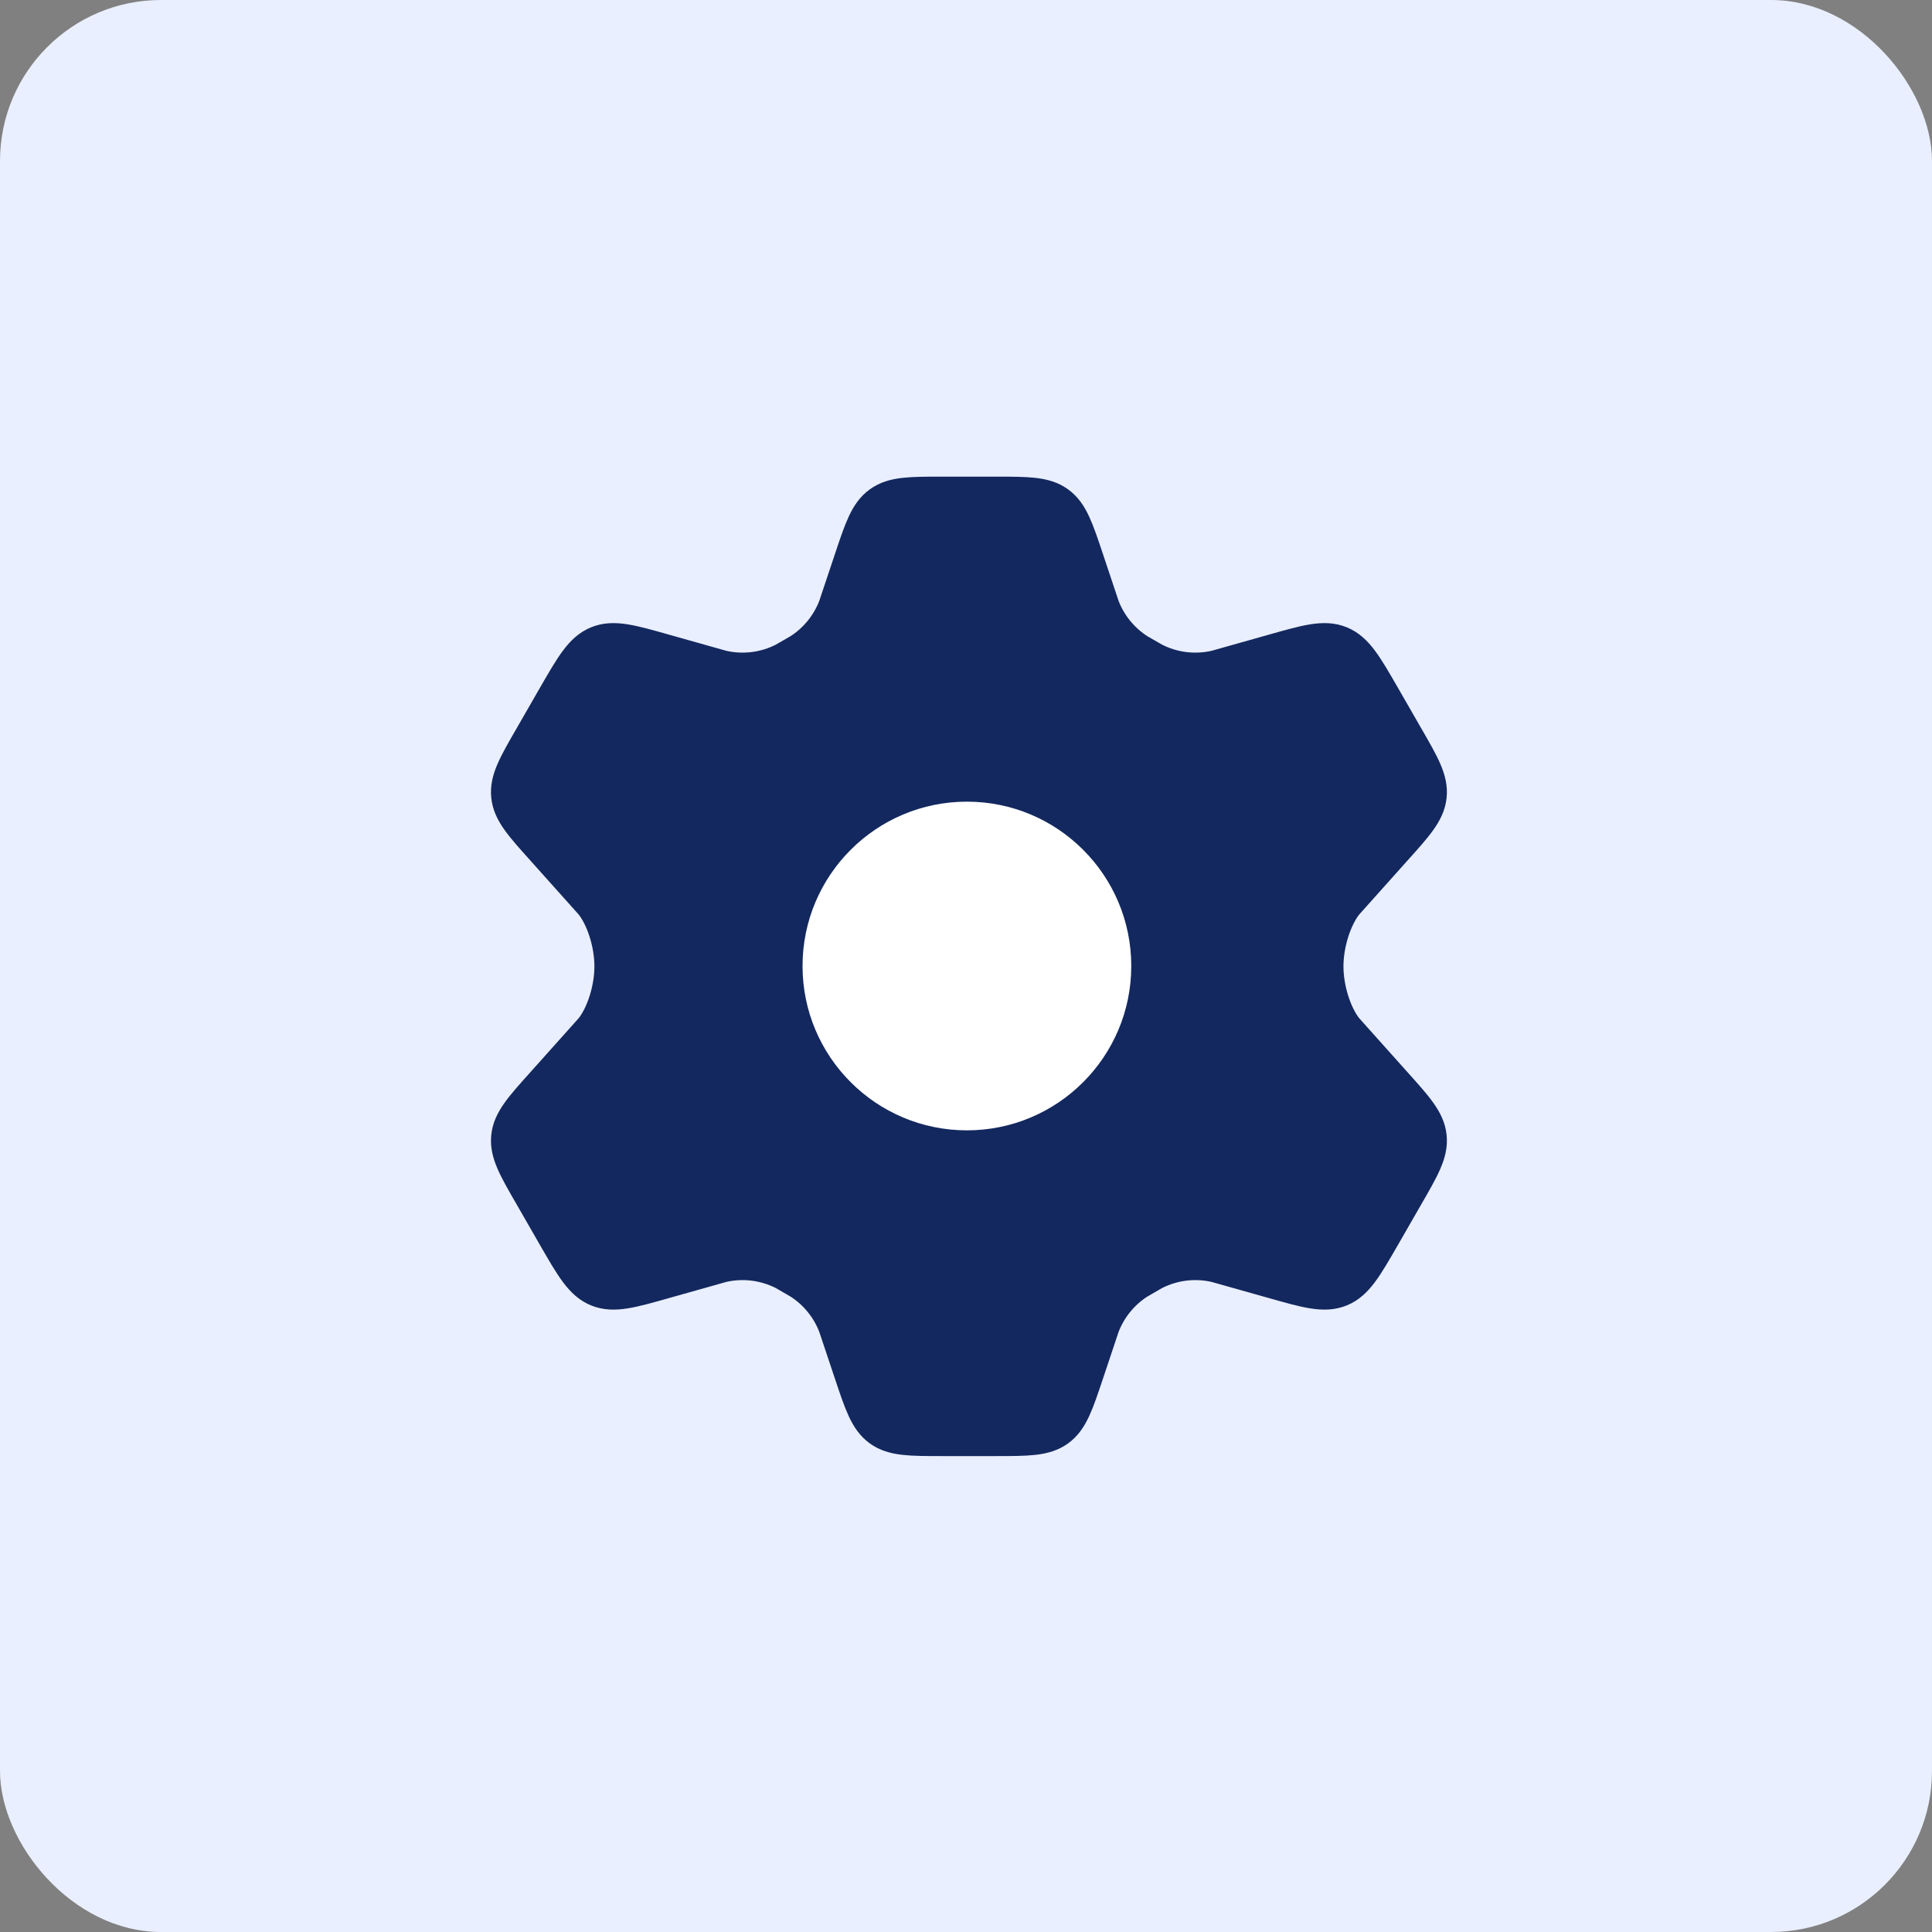 <svg width="48" height="48" viewBox="0 0 48 48" fill="none" xmlns="http://www.w3.org/2000/svg">
<rect x="0" y="0" width="48" height="48" fill="#808080" stroke="none"/>
<rect width="48" height="48" rx="4" fill="#E9EFFF"/>
<path d="M34.87 18.332L34.295 17.332C33.859 16.576 33.641 16.199 33.271 16.048C32.9 15.897 32.481 16.016 31.643 16.254L30.22 16.655C29.685 16.778 29.123 16.708 28.635 16.457L28.242 16.231C27.823 15.962 27.5 15.567 27.322 15.102L26.933 13.938C26.676 13.168 26.548 12.783 26.243 12.563C25.939 12.342 25.533 12.342 24.723 12.342H23.423C22.613 12.342 22.208 12.342 21.903 12.563C21.598 12.783 21.47 13.168 21.213 13.938L20.824 15.102C20.645 15.567 20.323 15.962 19.904 16.231L19.511 16.457C19.023 16.708 18.461 16.778 17.926 16.655L16.503 16.254C15.665 16.016 15.246 15.897 14.875 16.048C14.505 16.199 14.287 16.576 13.851 17.332L13.276 18.332C12.867 19.04 12.663 19.394 12.703 19.771C12.742 20.149 13.016 20.453 13.562 21.06L14.765 22.405C15.059 22.777 15.268 23.426 15.268 24.009C15.268 24.593 15.059 25.241 14.765 25.613L13.562 26.958C13.016 27.566 12.742 27.87 12.703 28.247C12.663 28.624 12.867 28.978 13.276 29.686L13.851 30.686C14.287 31.442 14.505 31.82 14.875 31.97C15.246 32.121 15.665 32.002 16.503 31.764L17.926 31.363C18.462 31.24 19.023 31.31 19.512 31.561L19.904 31.788C20.323 32.056 20.645 32.452 20.824 32.917L21.213 34.08C21.47 34.85 21.598 35.235 21.903 35.456C22.208 35.676 22.613 35.676 23.423 35.676H24.723C25.533 35.676 25.939 35.676 26.243 35.456C26.548 35.235 26.676 34.85 26.933 34.08L27.322 32.917C27.5 32.452 27.823 32.056 28.242 31.788L28.634 31.561C29.123 31.31 29.684 31.24 30.22 31.363L31.643 31.764C32.481 32.002 32.9 32.121 33.271 31.97C33.641 31.82 33.859 31.442 34.295 30.686L34.87 29.686C35.279 28.978 35.483 28.624 35.443 28.247C35.404 27.87 35.13 27.566 34.584 26.958L33.381 25.613C33.087 25.241 32.878 24.593 32.878 24.009C32.878 23.426 33.087 22.777 33.381 22.405L34.584 21.06C35.13 20.453 35.404 20.149 35.443 19.771C35.483 19.394 35.279 19.04 34.87 18.332Z" fill="#13285E" stroke="#13285E" stroke-linecap="round"/>
<path d="M28.106 24C28.106 26.255 26.278 28.083 24.023 28.083C21.768 28.083 19.939 26.255 19.939 24C19.939 21.745 21.768 19.917 24.023 19.917C26.278 19.917 28.106 21.745 28.106 24Z" fill="white"/>
</svg>
